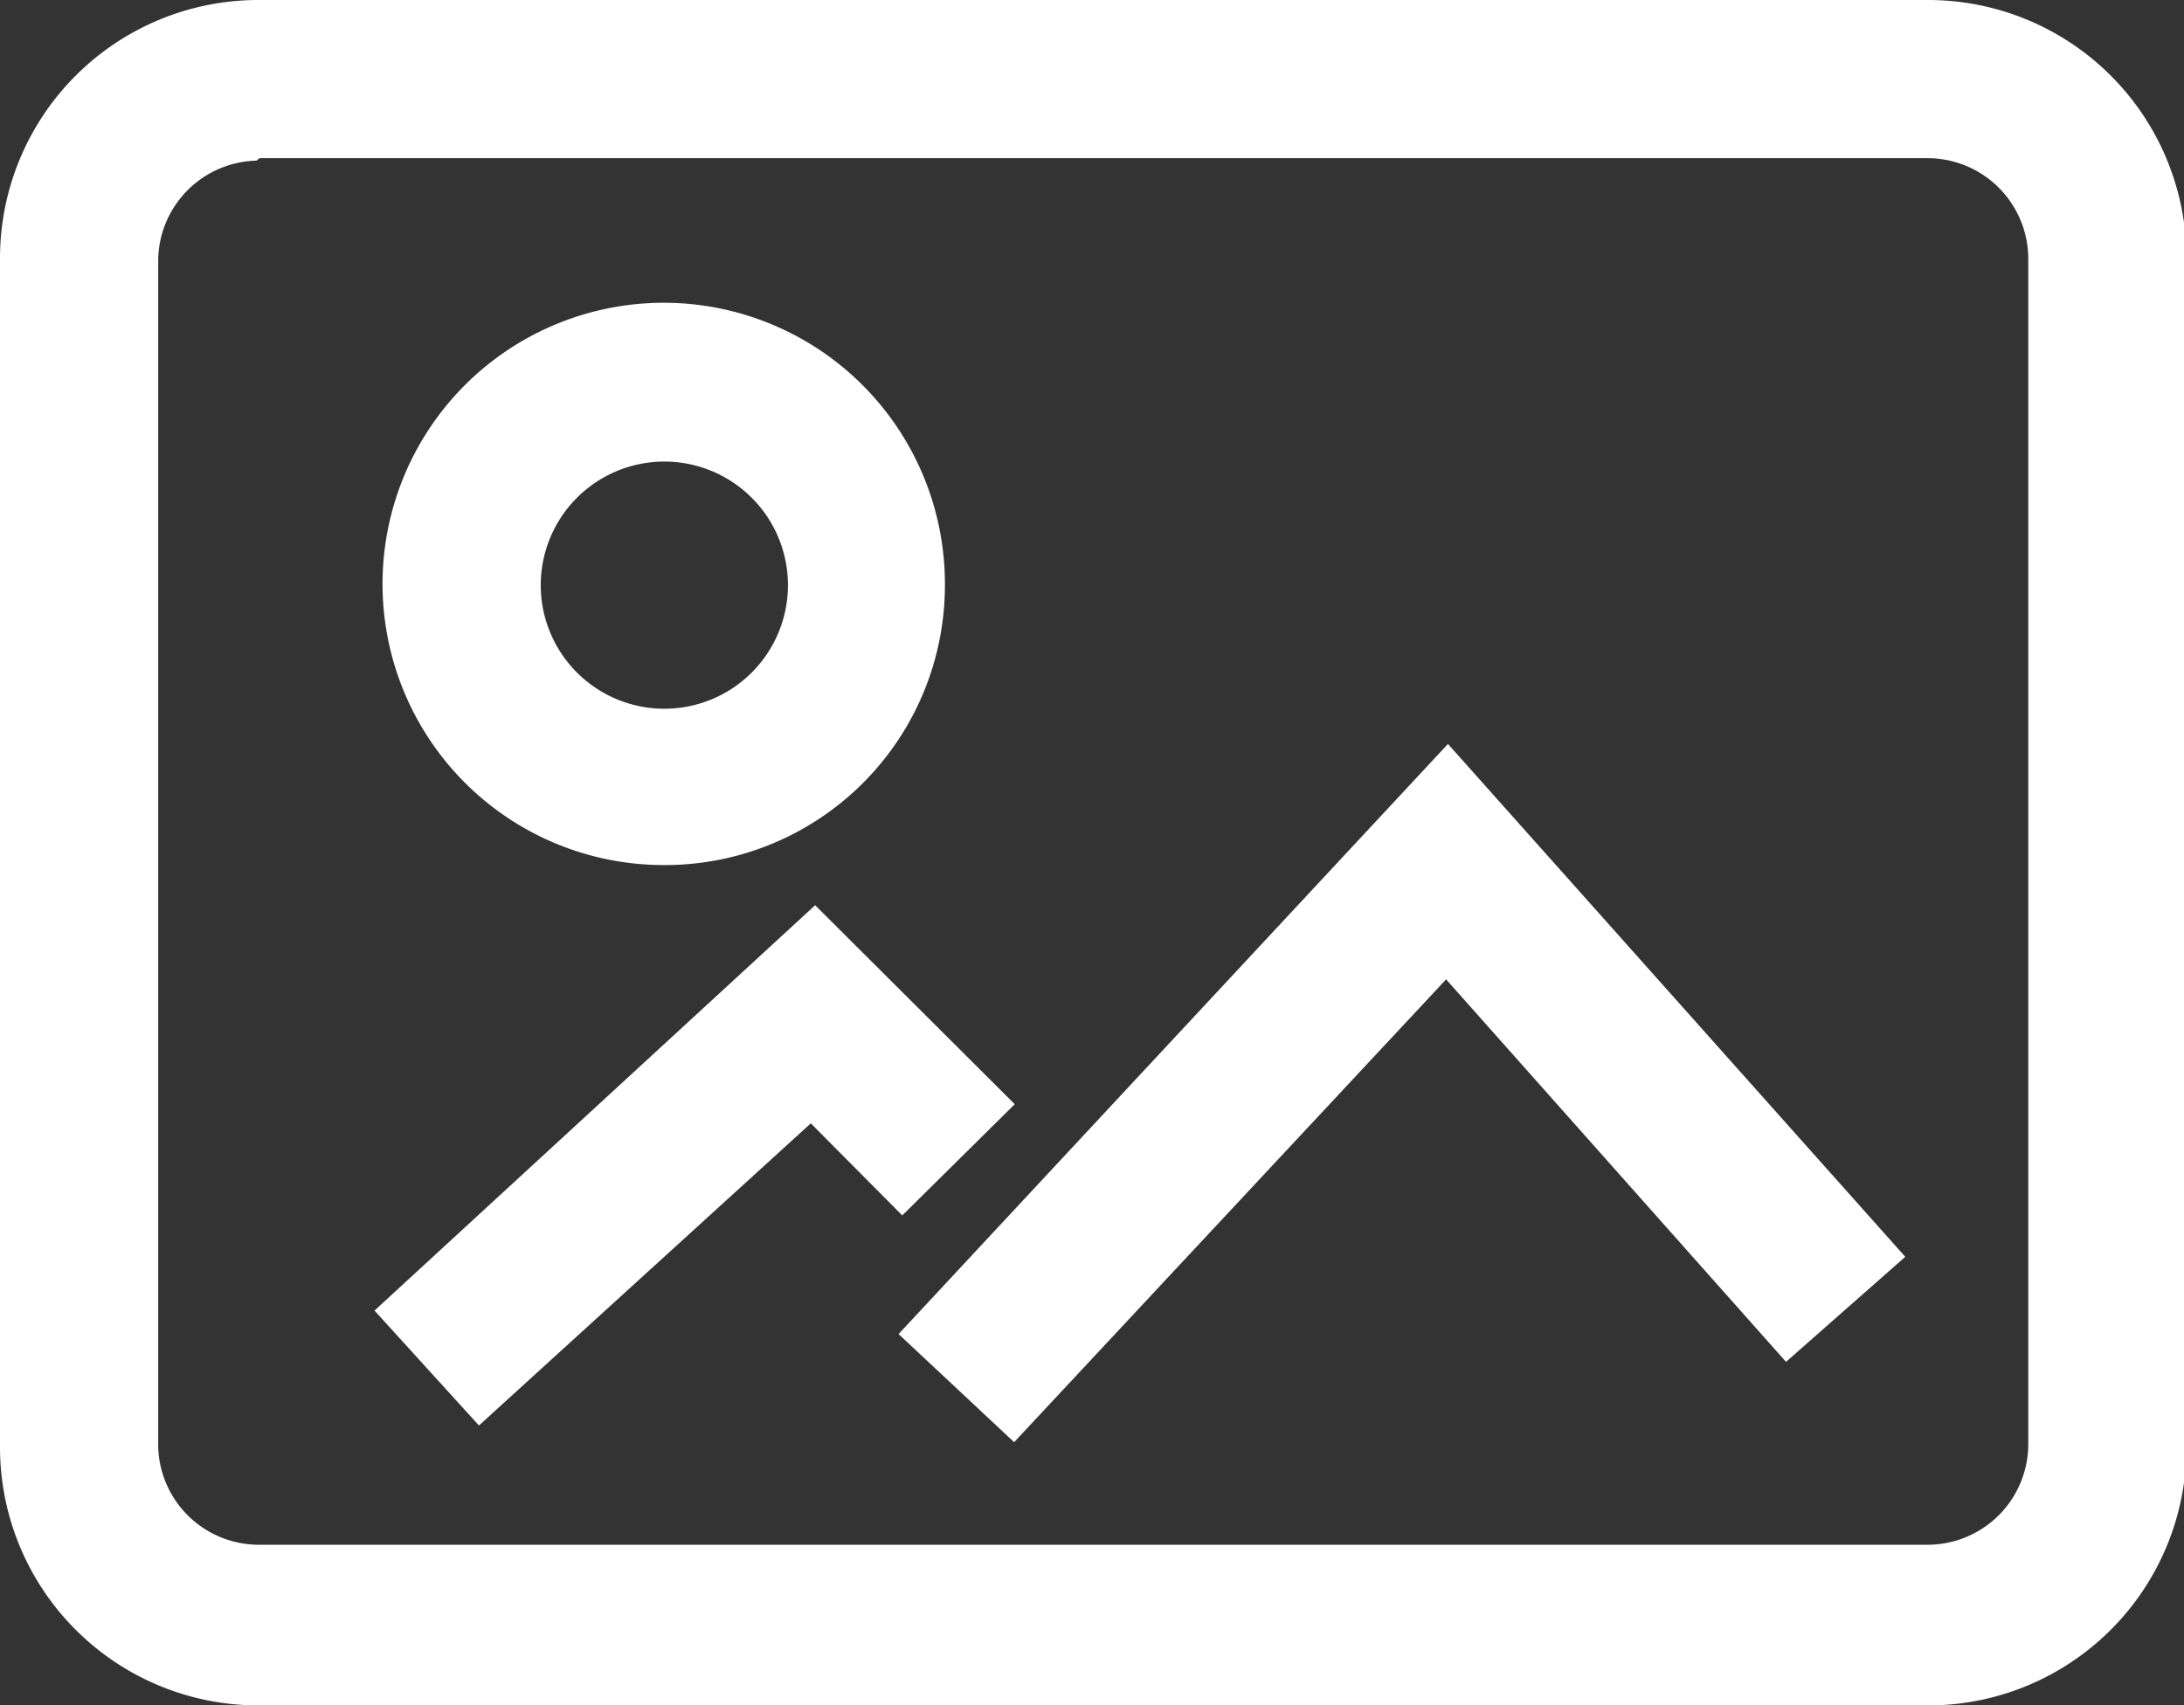 <svg xmlns="http://www.w3.org/2000/svg" viewBox="0 0 35.34 27.6"><rect x="0" y="0" width="35.34" height="27.6" fill="#333333" stroke="none"/><defs><style>.cls-1{fill:#fff;}</style></defs><title>检验图库</title><g id="图层_2" data-name="图层 2"><g id="图层_1-2" data-name="图层 1"><path class="cls-1" d="M31.15,27.6h-27A4.18,4.18,0,0,1,0,23.42V4.19A4.18,4.18,0,0,1,4.19,0h27a4.18,4.18,0,0,1,4.19,4.19V23.42A4.18,4.18,0,0,1,31.15,27.6Zm-27-25A1.63,1.63,0,0,0,2.56,4.19V23.42A1.63,1.63,0,0,0,4.19,25h27a1.63,1.63,0,0,0,1.63-1.62V4.19a1.63,1.63,0,0,0-1.62-1.63h-27ZM10.75,14a4.55,4.55,0,1,1,4.54-4.55h0A4.53,4.53,0,0,1,10.77,14Zm0-6.53a2,2,0,1,0,2,2,2,2,0,0,0-2-2Zm-3,15.6L6.06,21.21l7.13-6.56,3.23,3.22-1.82,1.8-1.48-1.49Zm8.66.27-1.87-1.75,8.89-9.55,7.4,8.3-1.93,1.7-5.5-6.19Z"/></g></g></svg>